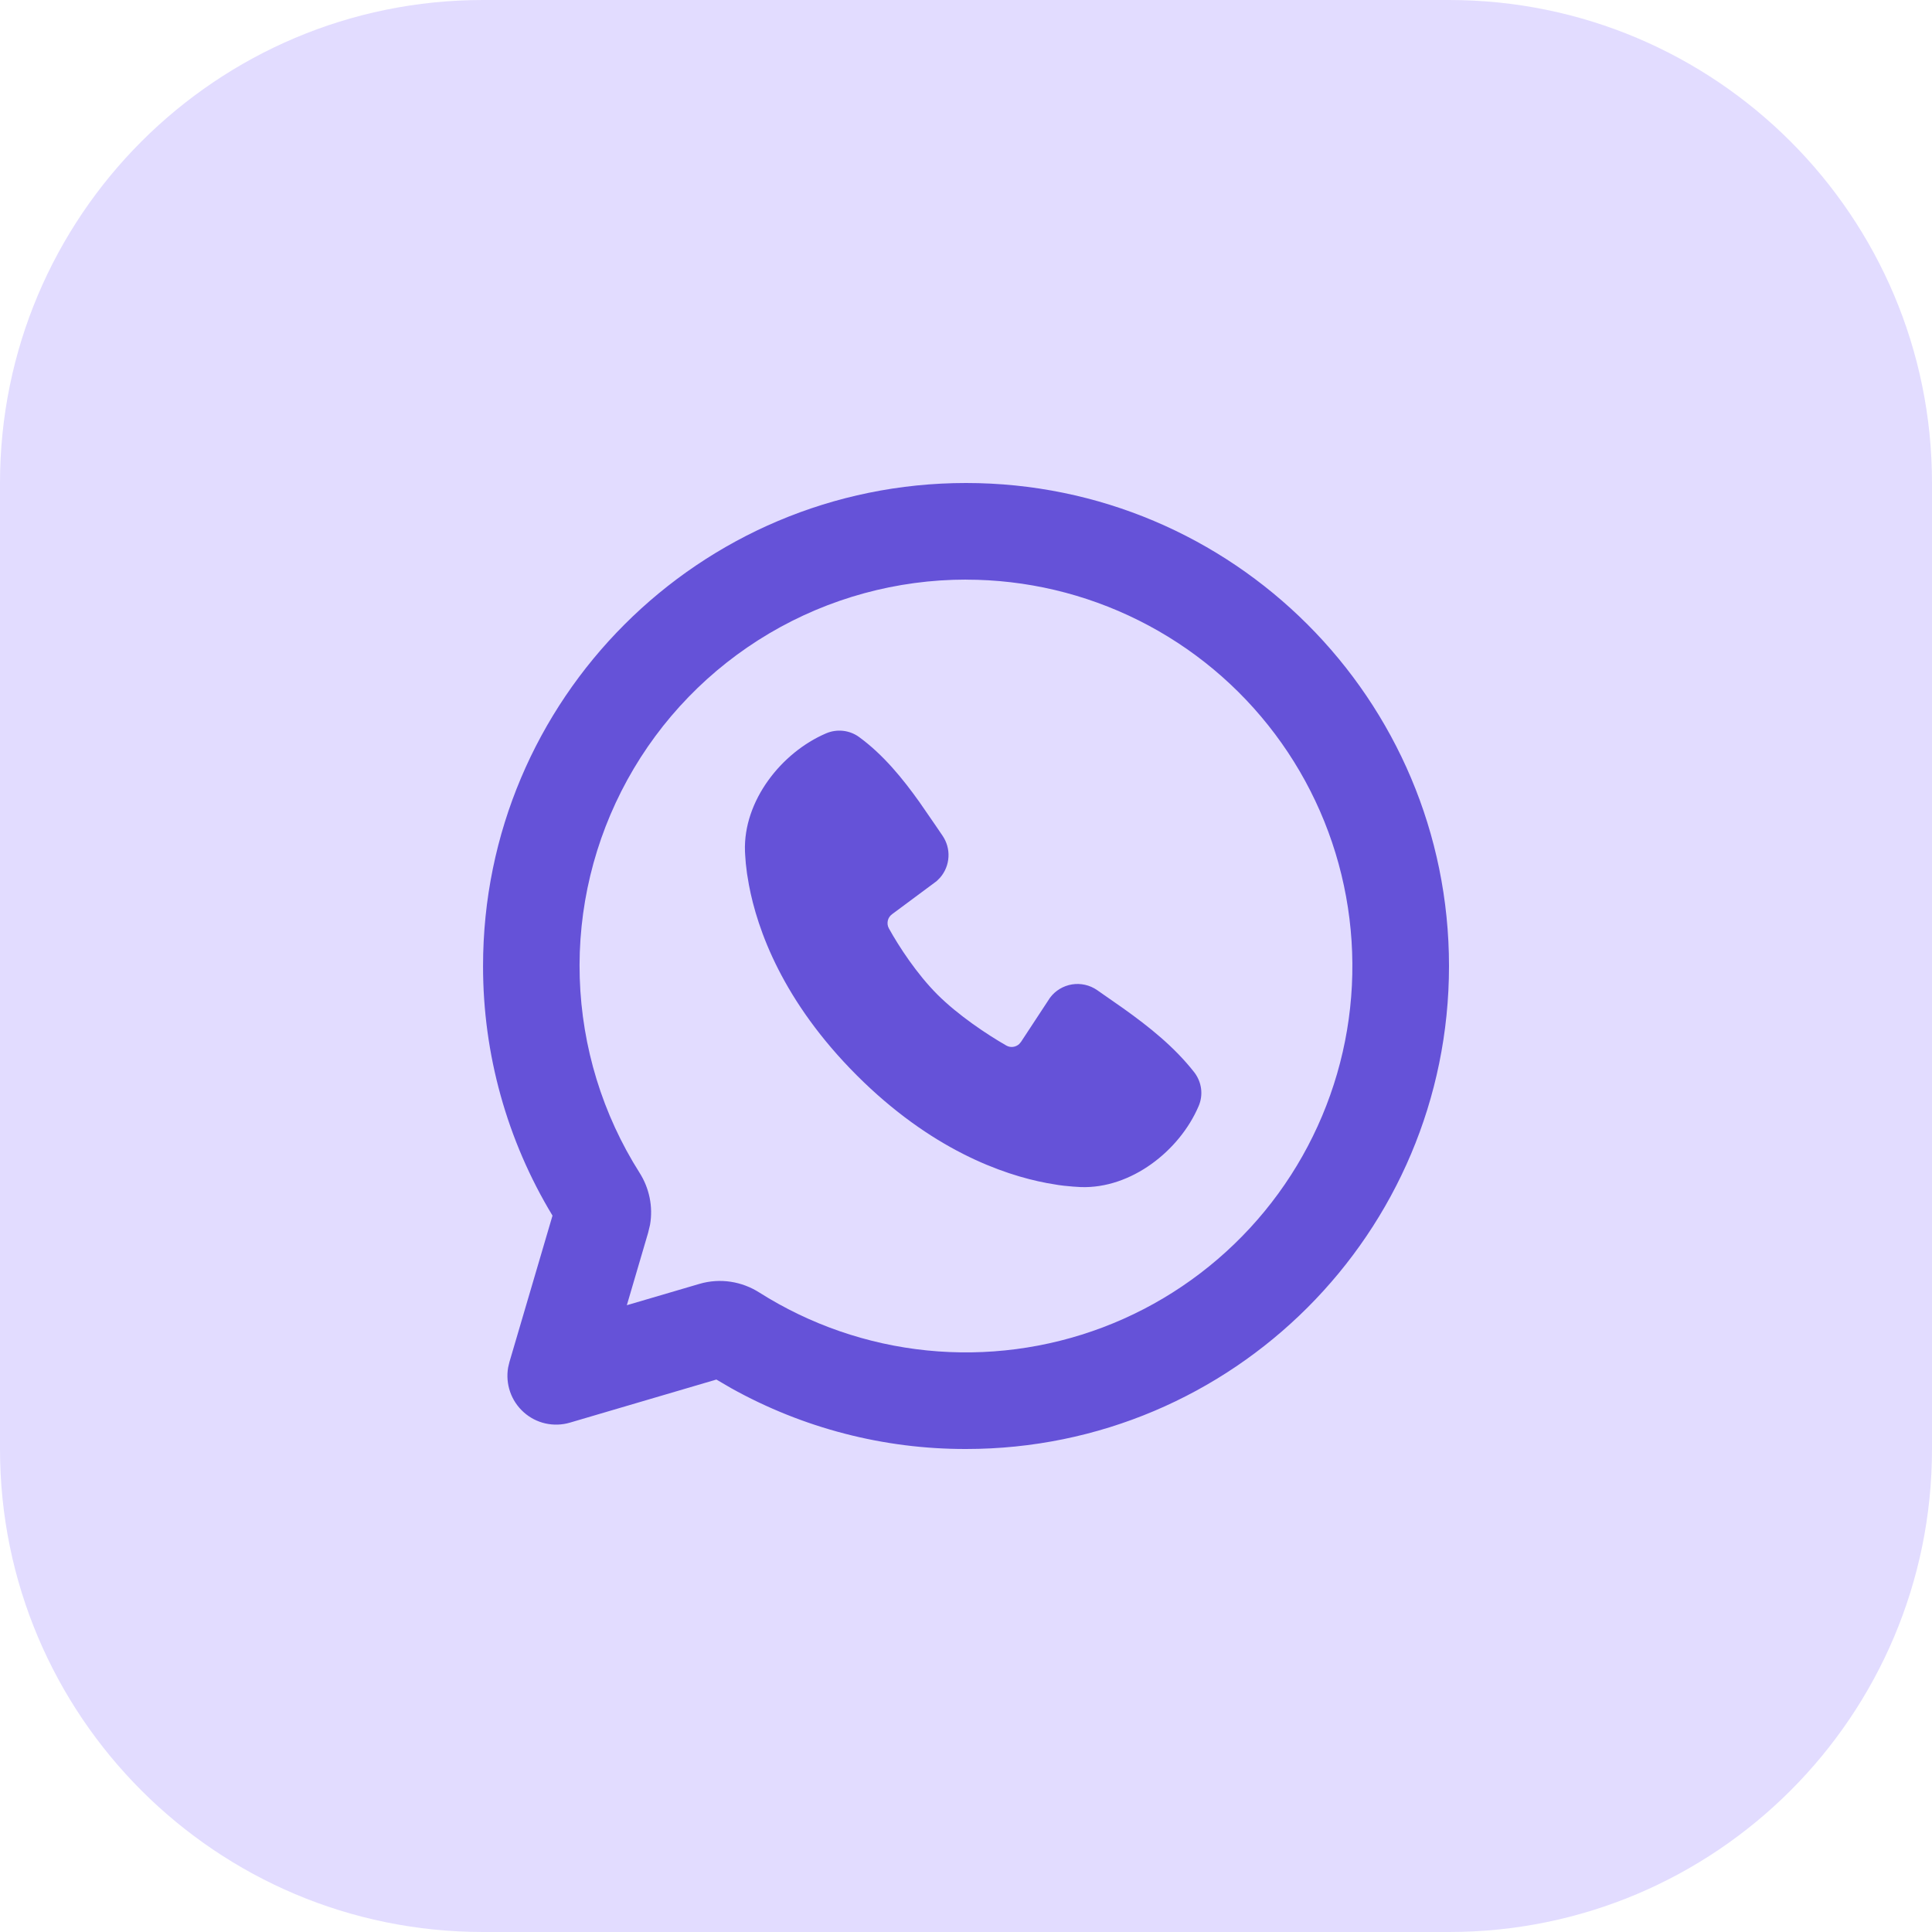 <svg fill="none" height="40" viewBox="0 0 40 40" width="40" xmlns="http://www.w3.org/2000/svg"><path d="m0 10c0-5.523 4.477-10 10-10h20c5.523 0 10 4.477 10 10v20c0 5.523-4.477 10-10 10h-20c-5.523 0-10-4.477-10-10z" fill="#e2dcff"/><path d="m20 10c5.523 0 10 4.477 10 10s-4.477 10-10 10c-1.702.003-3.376-.431-4.863-1.26l-.305-.178-3.032.892c-.165.049-.34.054-.507.017s-.323-.118-.451-.233c-.128-.115-.225-.26-.281-.423s-.07-.337-.04-.506l.026-.109.892-3.032c-.943-1.559-1.44-3.346-1.438-5.168 0-5.523 4.477-10 10-10zm0 2c-1.432-0-2.838.384-4.072 1.113-1.233.729-2.248 1.775-2.938 3.03s-1.032 2.672-.987 4.104.472 2.825 1.239 4.035c.198.312.283.696.216 1.077l-.039.163-.441 1.501 1.501-.441c.433-.128.883-.05 1.24.177 1.048.664 2.237 1.075 3.471 1.2 1.234.125 2.481-.038 3.642-.477s2.203-1.143 3.045-2.054 1.46-2.006 1.806-3.198.409-2.447.186-3.668c-.223-1.221-.727-2.373-1.472-3.365s-1.711-1.798-2.821-2.352c-1.11-.555-2.334-.844-3.574-.844zm-2.898 3.184c.111-.048.232-.066.352-.053.12.013.234.057.332.128.504.368.904.862 1.248 1.344l.327.474.153.225c.088.129.132.284.123.44-.008.156-.068.305-.169.424l-.075.076-.924.686c-.044.032-.076.079-.088.133s-.005.11.021.158c.21.38.581.947 1.007 1.373.427.426 1.02.822 1.426 1.055.088.05.194.034.266-.031l.038-.045.601-.915c.11-.147.273-.245.455-.275.181-.029.367.013.518.117l.543.379c.54.385 1.059.799 1.47 1.324.076.099.125.216.141.339.016.124-.002.249-.052.364-.396.924-1.399 1.711-2.441 1.673l-.159-.01-.191-.018c-.036-.004-.072-.009-.108-.014l-.238-.04c-.924-.174-2.405-.698-3.94-2.232-1.534-1.535-2.058-3.016-2.232-3.94l-.04-.238-.025-.208-.013-.175c-.002-.025-.003-.05-.004-.075-.038-1.044.753-2.047 1.678-2.443z" fill="#6552d8"/></svg>